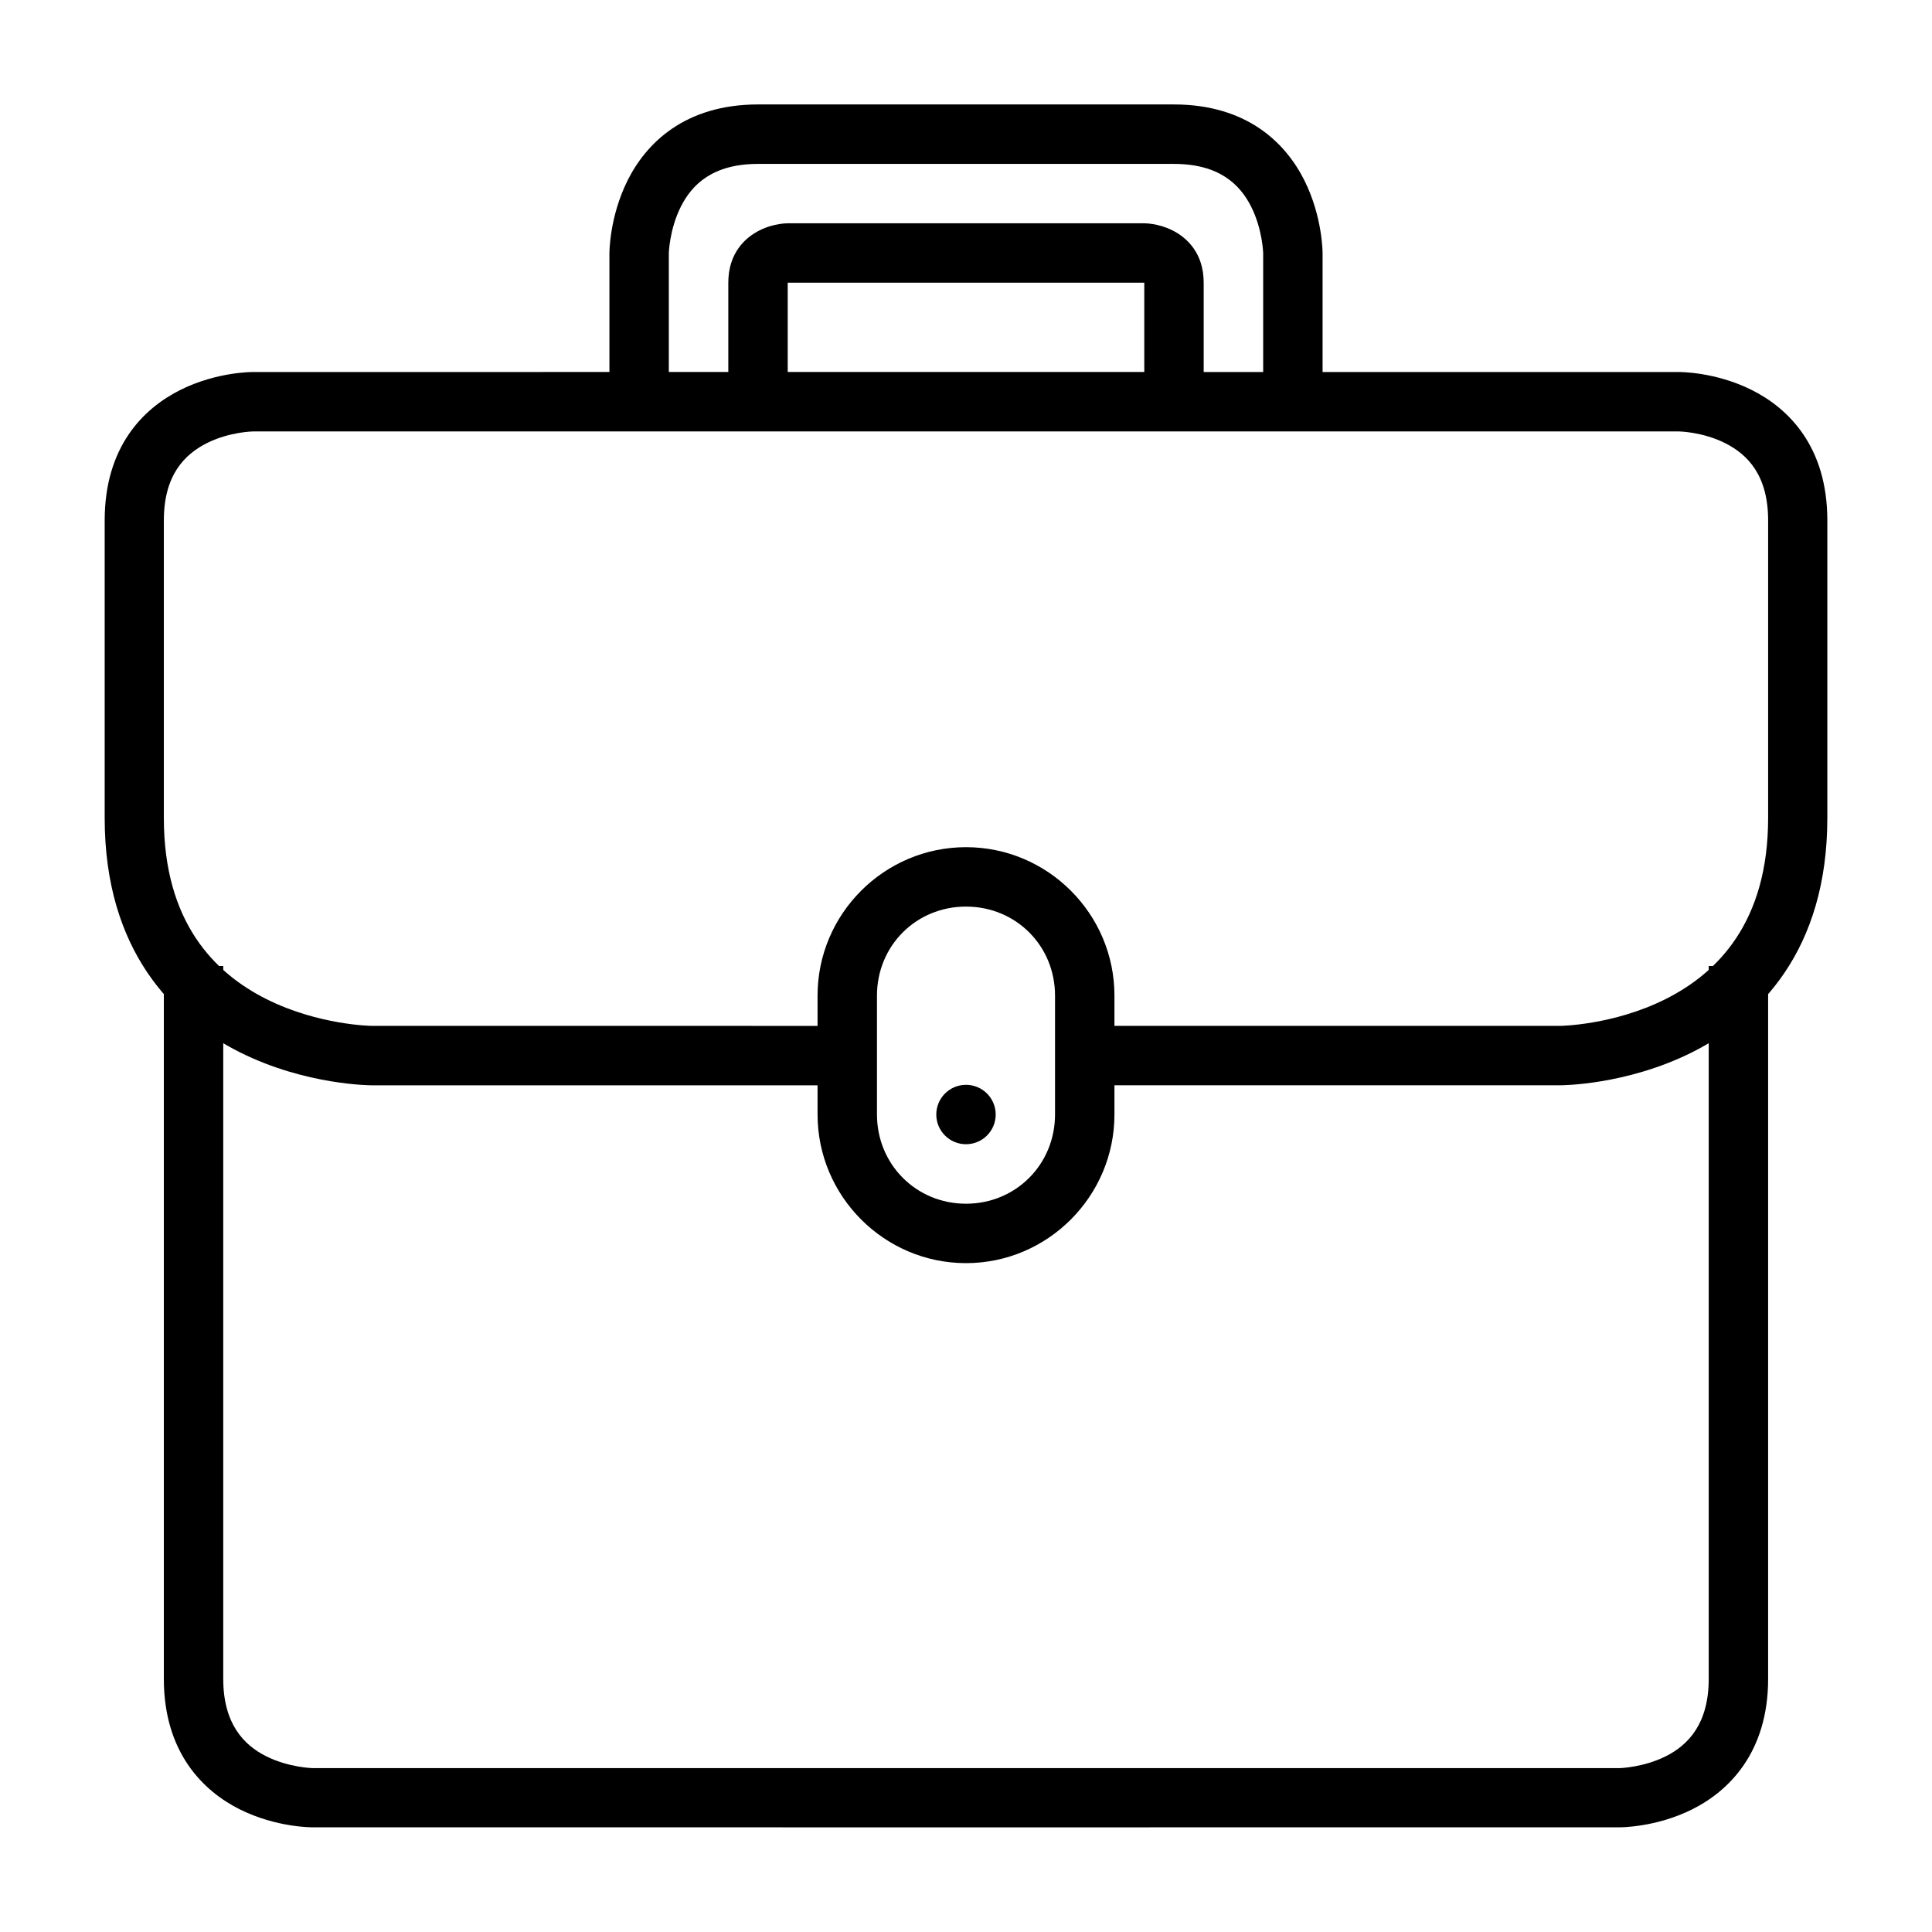 <?xml version="1.0" encoding="UTF-8"?>
<!-- Uploaded to: SVG Repo, www.svgrepo.com, Generator: SVG Repo Mixer Tools -->
<svg fill="#000000" width="800px" height="800px" version="1.1" viewBox="144 144 512 512" xmlns="http://www.w3.org/2000/svg">
 <g>
  <path d="m407.87 439.36c0 2.086-0.828 4.09-2.305 5.566-1.477 1.477-3.481 2.305-5.566 2.305-2.09 0-4.09-0.828-5.566-2.305-1.477-1.477-2.309-3.481-2.309-5.566 0-2.09 0.832-4.09 2.309-5.566 1.477-1.477 3.477-2.305 5.566-2.305 2.086 0 4.09 0.828 5.566 2.305 1.477 1.477 2.305 3.477 2.305 5.566z"/>
  <path d="m211.07 242.59s-9.531-0.125-19.281 4.75-20.047 14.98-20.047 34.578v78.859c0 35.23 18.176 53.246 35.793 62.07 17.617 8.824 35.008 8.766 35.008 8.766h125.95v-15.742l-125.92-0.004s-14.078-0.141-27.953-7.09c-13.871-6.949-27.199-20.457-27.199-48v-78.859c0-11.98 5.461-17.512 11.453-20.512 5.996-2.996 12.207-3.074 12.207-3.074h377.83s6.215 0.078 12.207 3.074c5.996 2.996 11.453 8.527 11.453 20.512v78.859c0 27.543-13.328 41.051-27.199 48-13.871 6.949-27.953 7.09-27.953 7.09h-125.91v15.742h125.95s17.395 0.059 35.008-8.766c17.617-8.824 35.793-26.84 35.793-62.07v-78.855c0-19.598-10.301-29.703-20.051-34.578s-19.281-4.75-19.281-4.75c-125.95 0-377.86-0.031-377.86 0z"/>
  <path d="m344.91 171.68c-19.504 0-29.703 10.359-34.578 20.109s-4.828 19.297-4.828 19.297v39.344h15.742v-39.344s0.156-6.258 3.152-12.254c2.996-5.996 8.543-11.395 20.512-11.395h110.18c11.965 0 17.512 5.398 20.512 11.395 2.996 5.996 3.152 12.254 3.152 12.254v39.344h15.742v-39.344s0.047-9.547-4.828-19.297-15.07-20.109-34.578-20.109z"/>
  <path d="m352.75 203.18s-3.598-0.062-7.441 1.859-8.301 6.023-8.301 13.883v31.504h15.742v-31.504h94.496v31.504h15.742v-31.504c0-7.859-4.457-11.961-8.301-13.883s-7.441-1.859-7.441-1.859z"/>
  <path d="m187.42 400v188.91c0 19.457 10.359 29.703 20.109 34.578s19.297 4.766 19.297 4.766c-0.016 0.031 346.34 0 346.34 0s9.547 0.109 19.297-4.766 20.109-15.125 20.109-34.578v-188.91h-15.742v188.91c0 11.859-5.398 17.527-11.395 20.527-5.996 2.996-12.27 3.137-12.27 3.137l-346.34-0.004s-6.273-0.141-12.27-3.137c-5.992-2.996-11.391-8.668-11.391-20.527v-188.91z"/>
  <path d="m400 368.51c-21.668 0-39.34 17.672-39.34 39.34v31.496c0 21.668 17.672 39.398 39.34 39.398 21.668 0 39.34-17.73 39.34-39.398v-31.496c0-21.668-17.672-39.34-39.34-39.34zm0 15.746c13.219 0 23.594 10.375 23.594 23.594v31.496c0 13.219-10.375 23.652-23.594 23.652s-23.594-10.43-23.594-23.652v-31.496c0-13.219 10.371-23.594 23.594-23.594z"/>
 </g>
</svg>